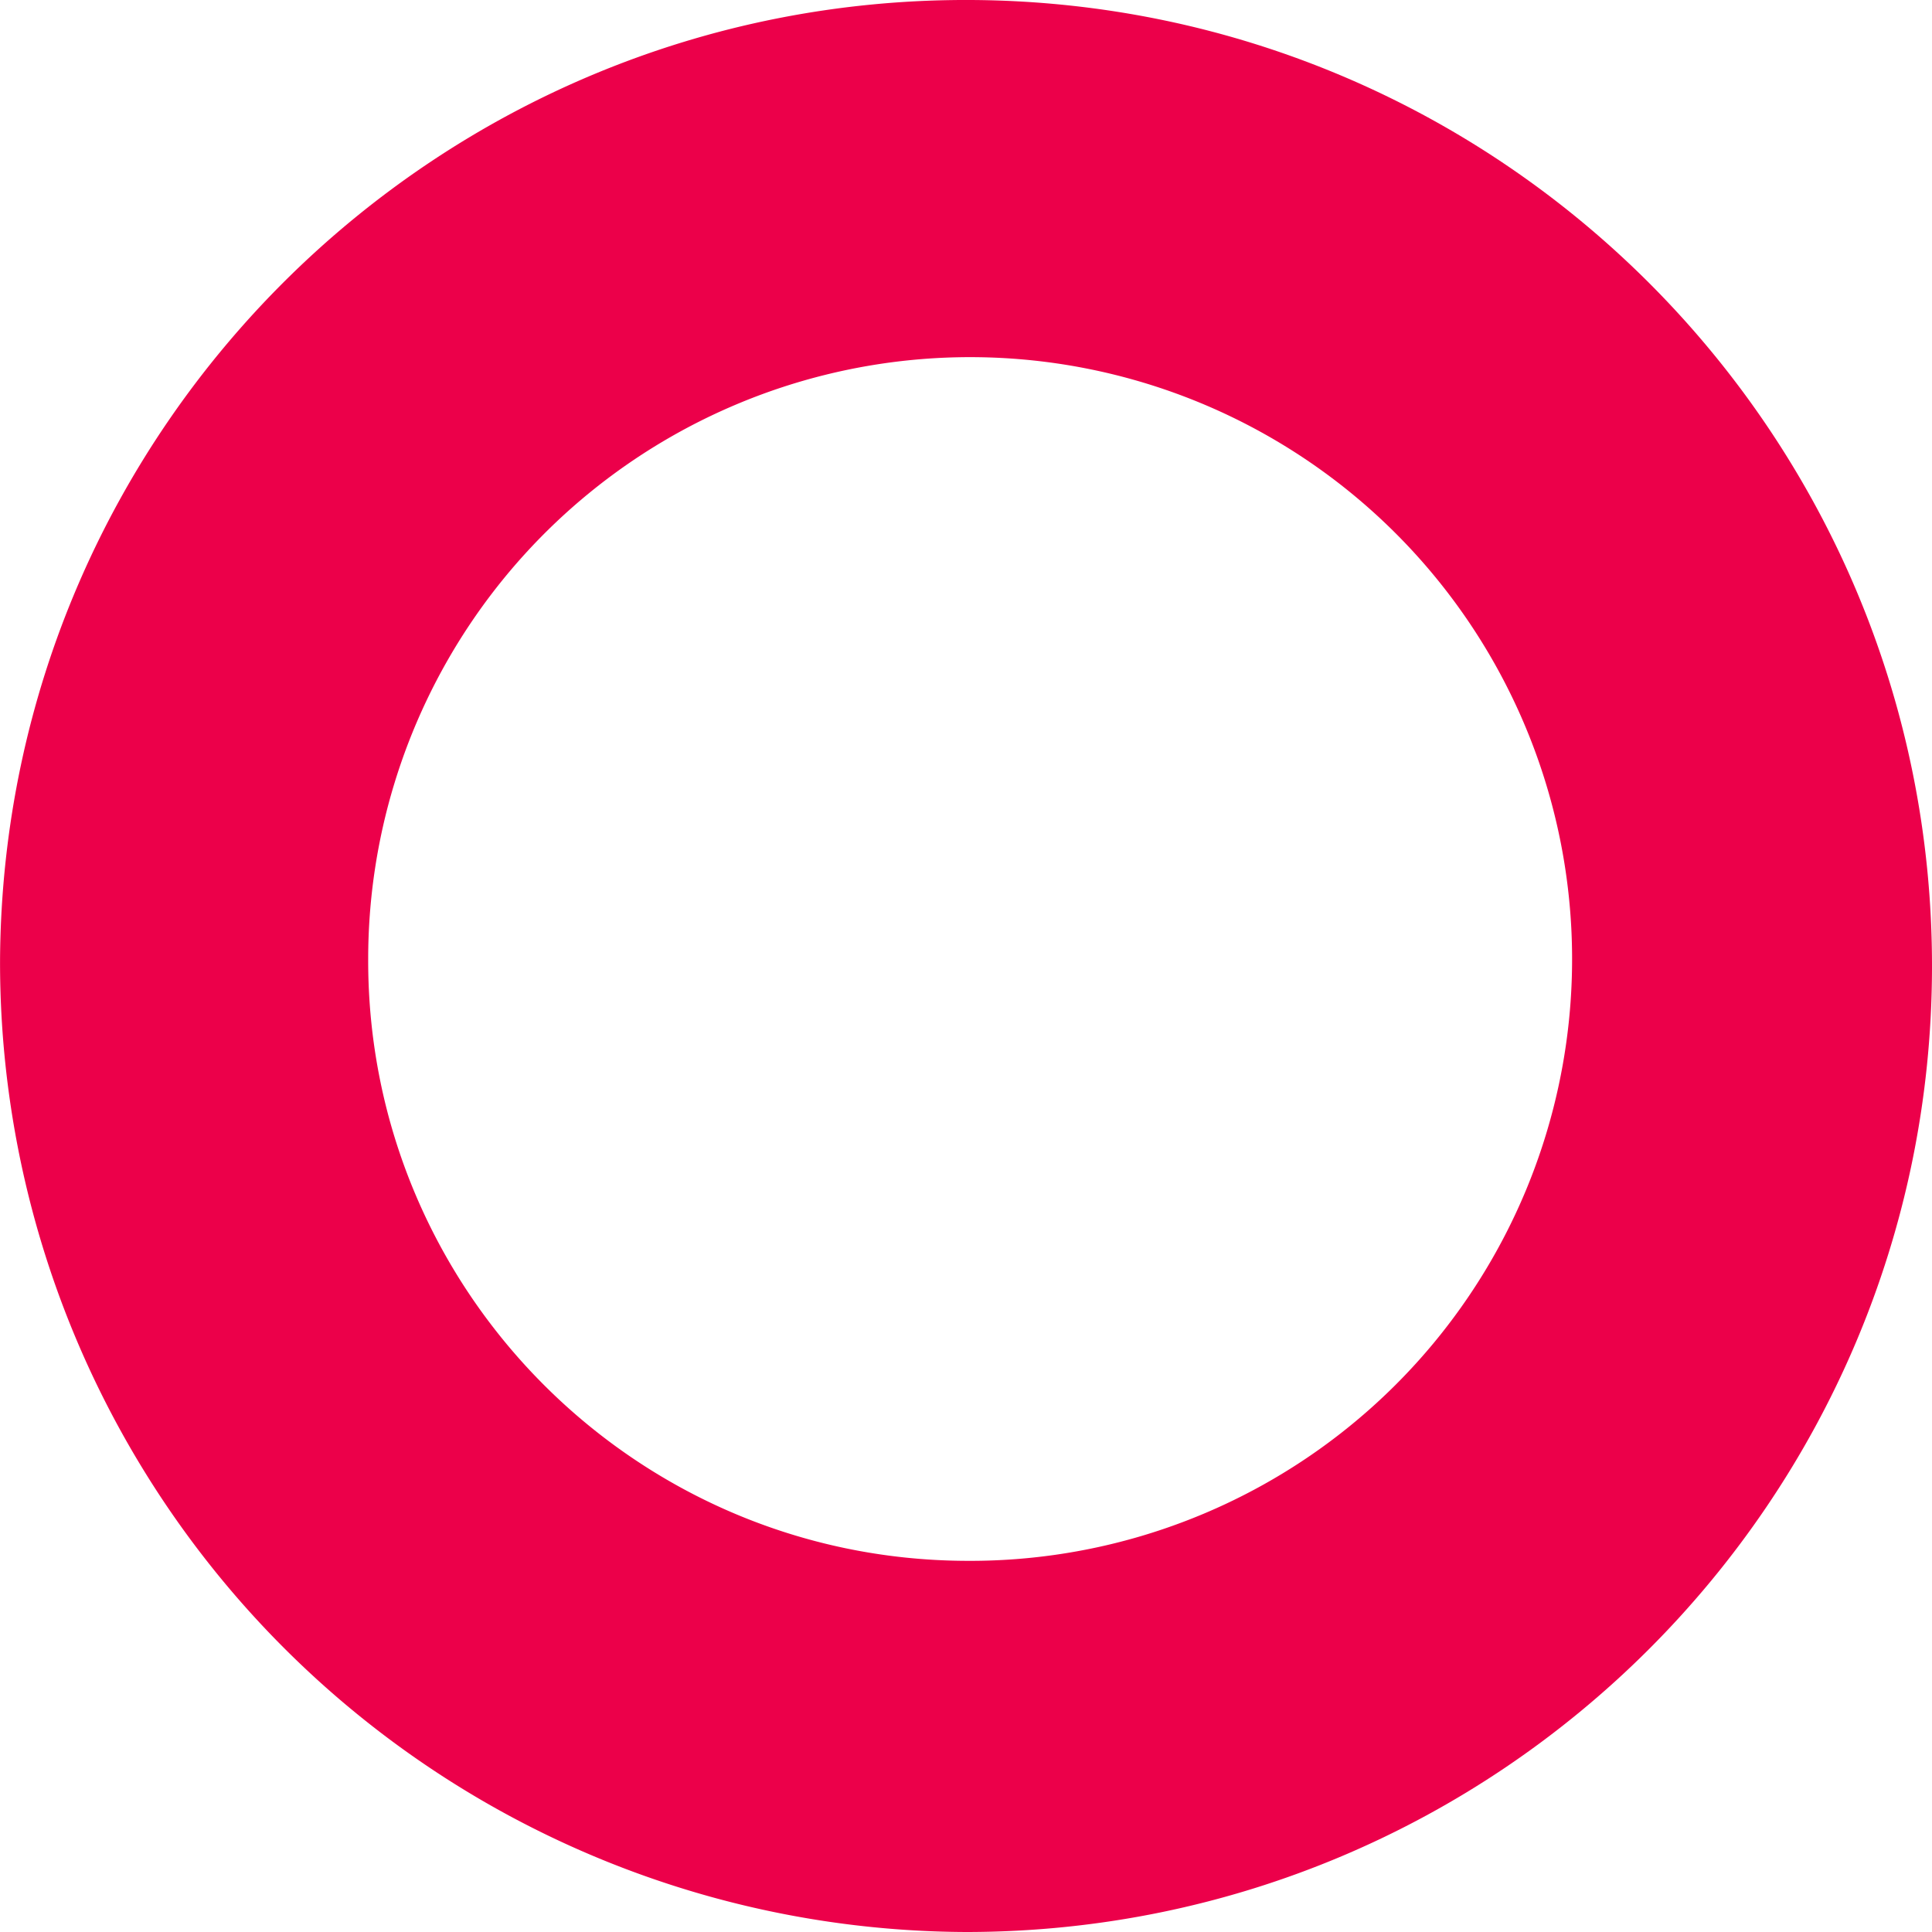 <svg xmlns="http://www.w3.org/2000/svg" width="35" height="35" viewBox="0 0 35 35">
    <path fill="#ec004a" fill-rule="nonzero" d="M17.582 0C27.23.046 35.02 7.89 35 17.536 34.98 27.182 27.158 34.994 17.511 35A17.565 17.565 0 0 1 .001 17.37C.07 7.725 7.935-.044 17.581 0zM27.63 21.596A10.905 10.905 0 1 0 6.67 17.371c-.017 6 4.83 10.881 10.83 10.905a10.905 10.905 0 0 0 10.13-6.68z"/>
</svg>
